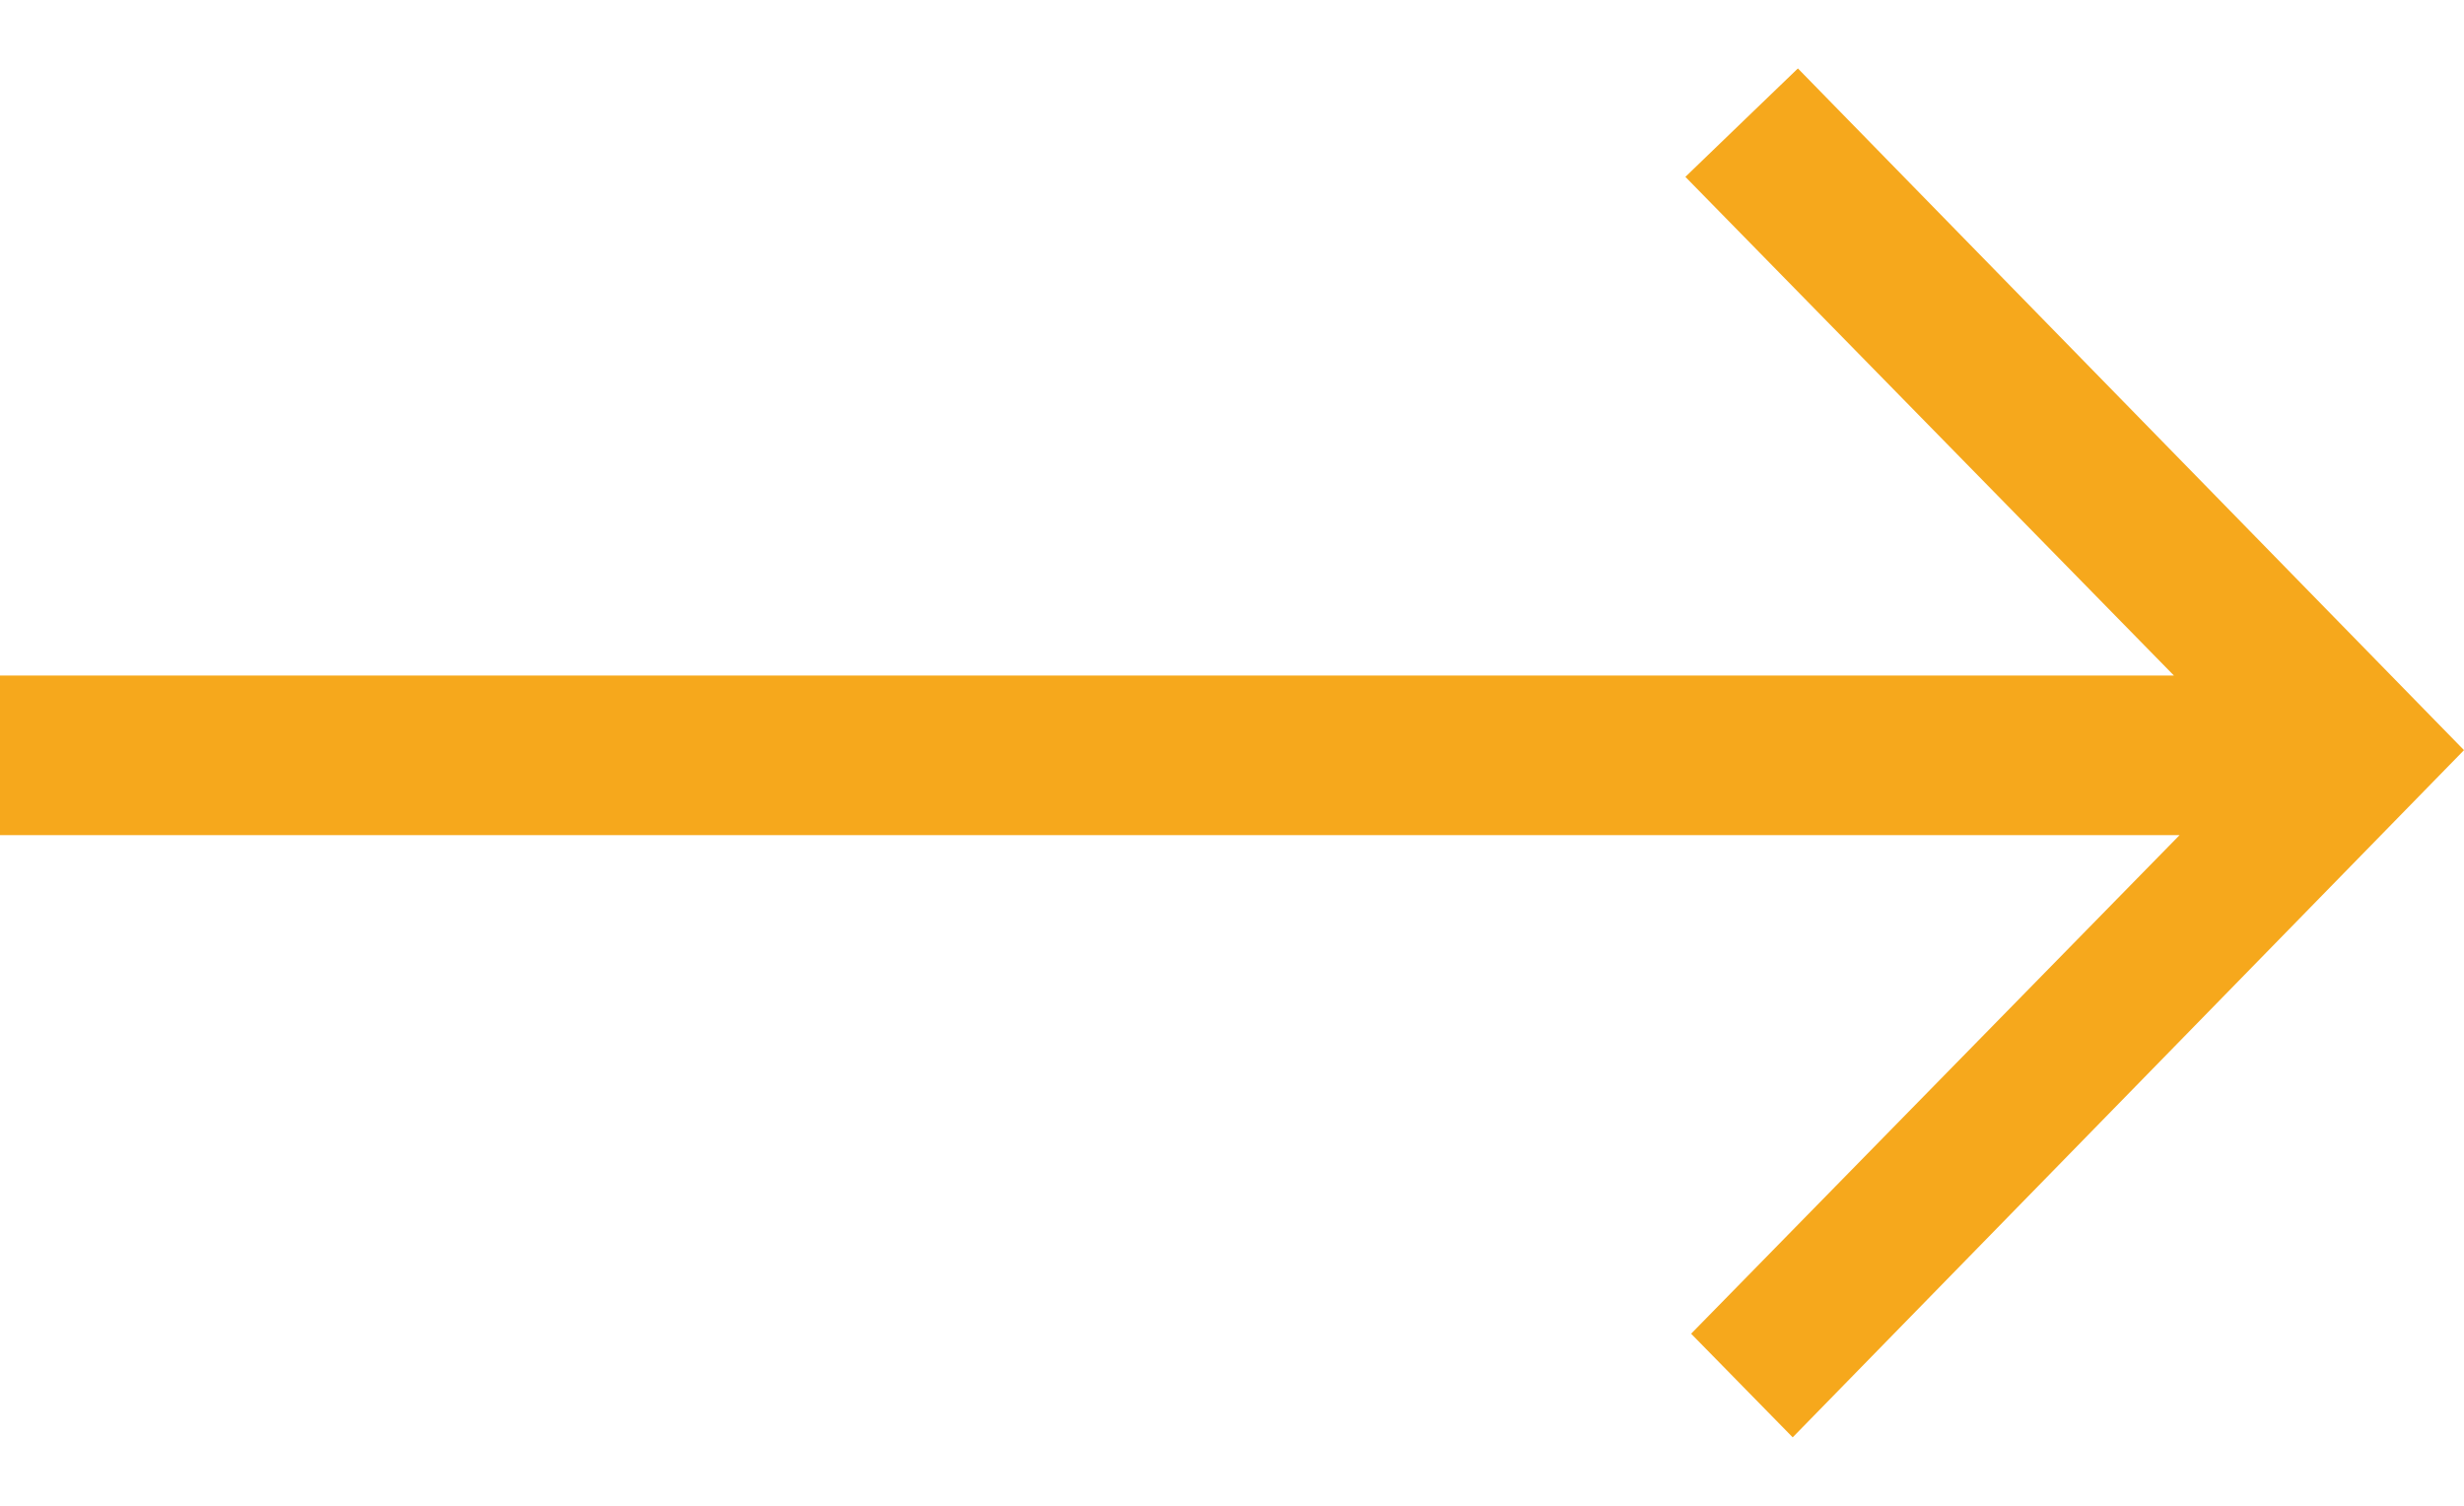 <?xml version="1.0" encoding="UTF-8"?>
<svg xmlns="http://www.w3.org/2000/svg" width="18" height="11" viewBox="0 0 18 11" fill="none">
  <path d="M0 6.102V4.935H15.881C14.668 3.697 13.497 2.502 12.312 1.292C12.63 0.986 12.892 0.732 13.134 0.5C14.755 2.159 16.396 3.838 18 5.48C16.39 7.129 14.744 8.814 13.096 10.5C12.892 10.291 12.637 10.032 12.354 9.743C13.524 8.549 14.695 7.354 15.922 6.101H0V6.102Z" fill="#F6A81C"></path>
</svg>
